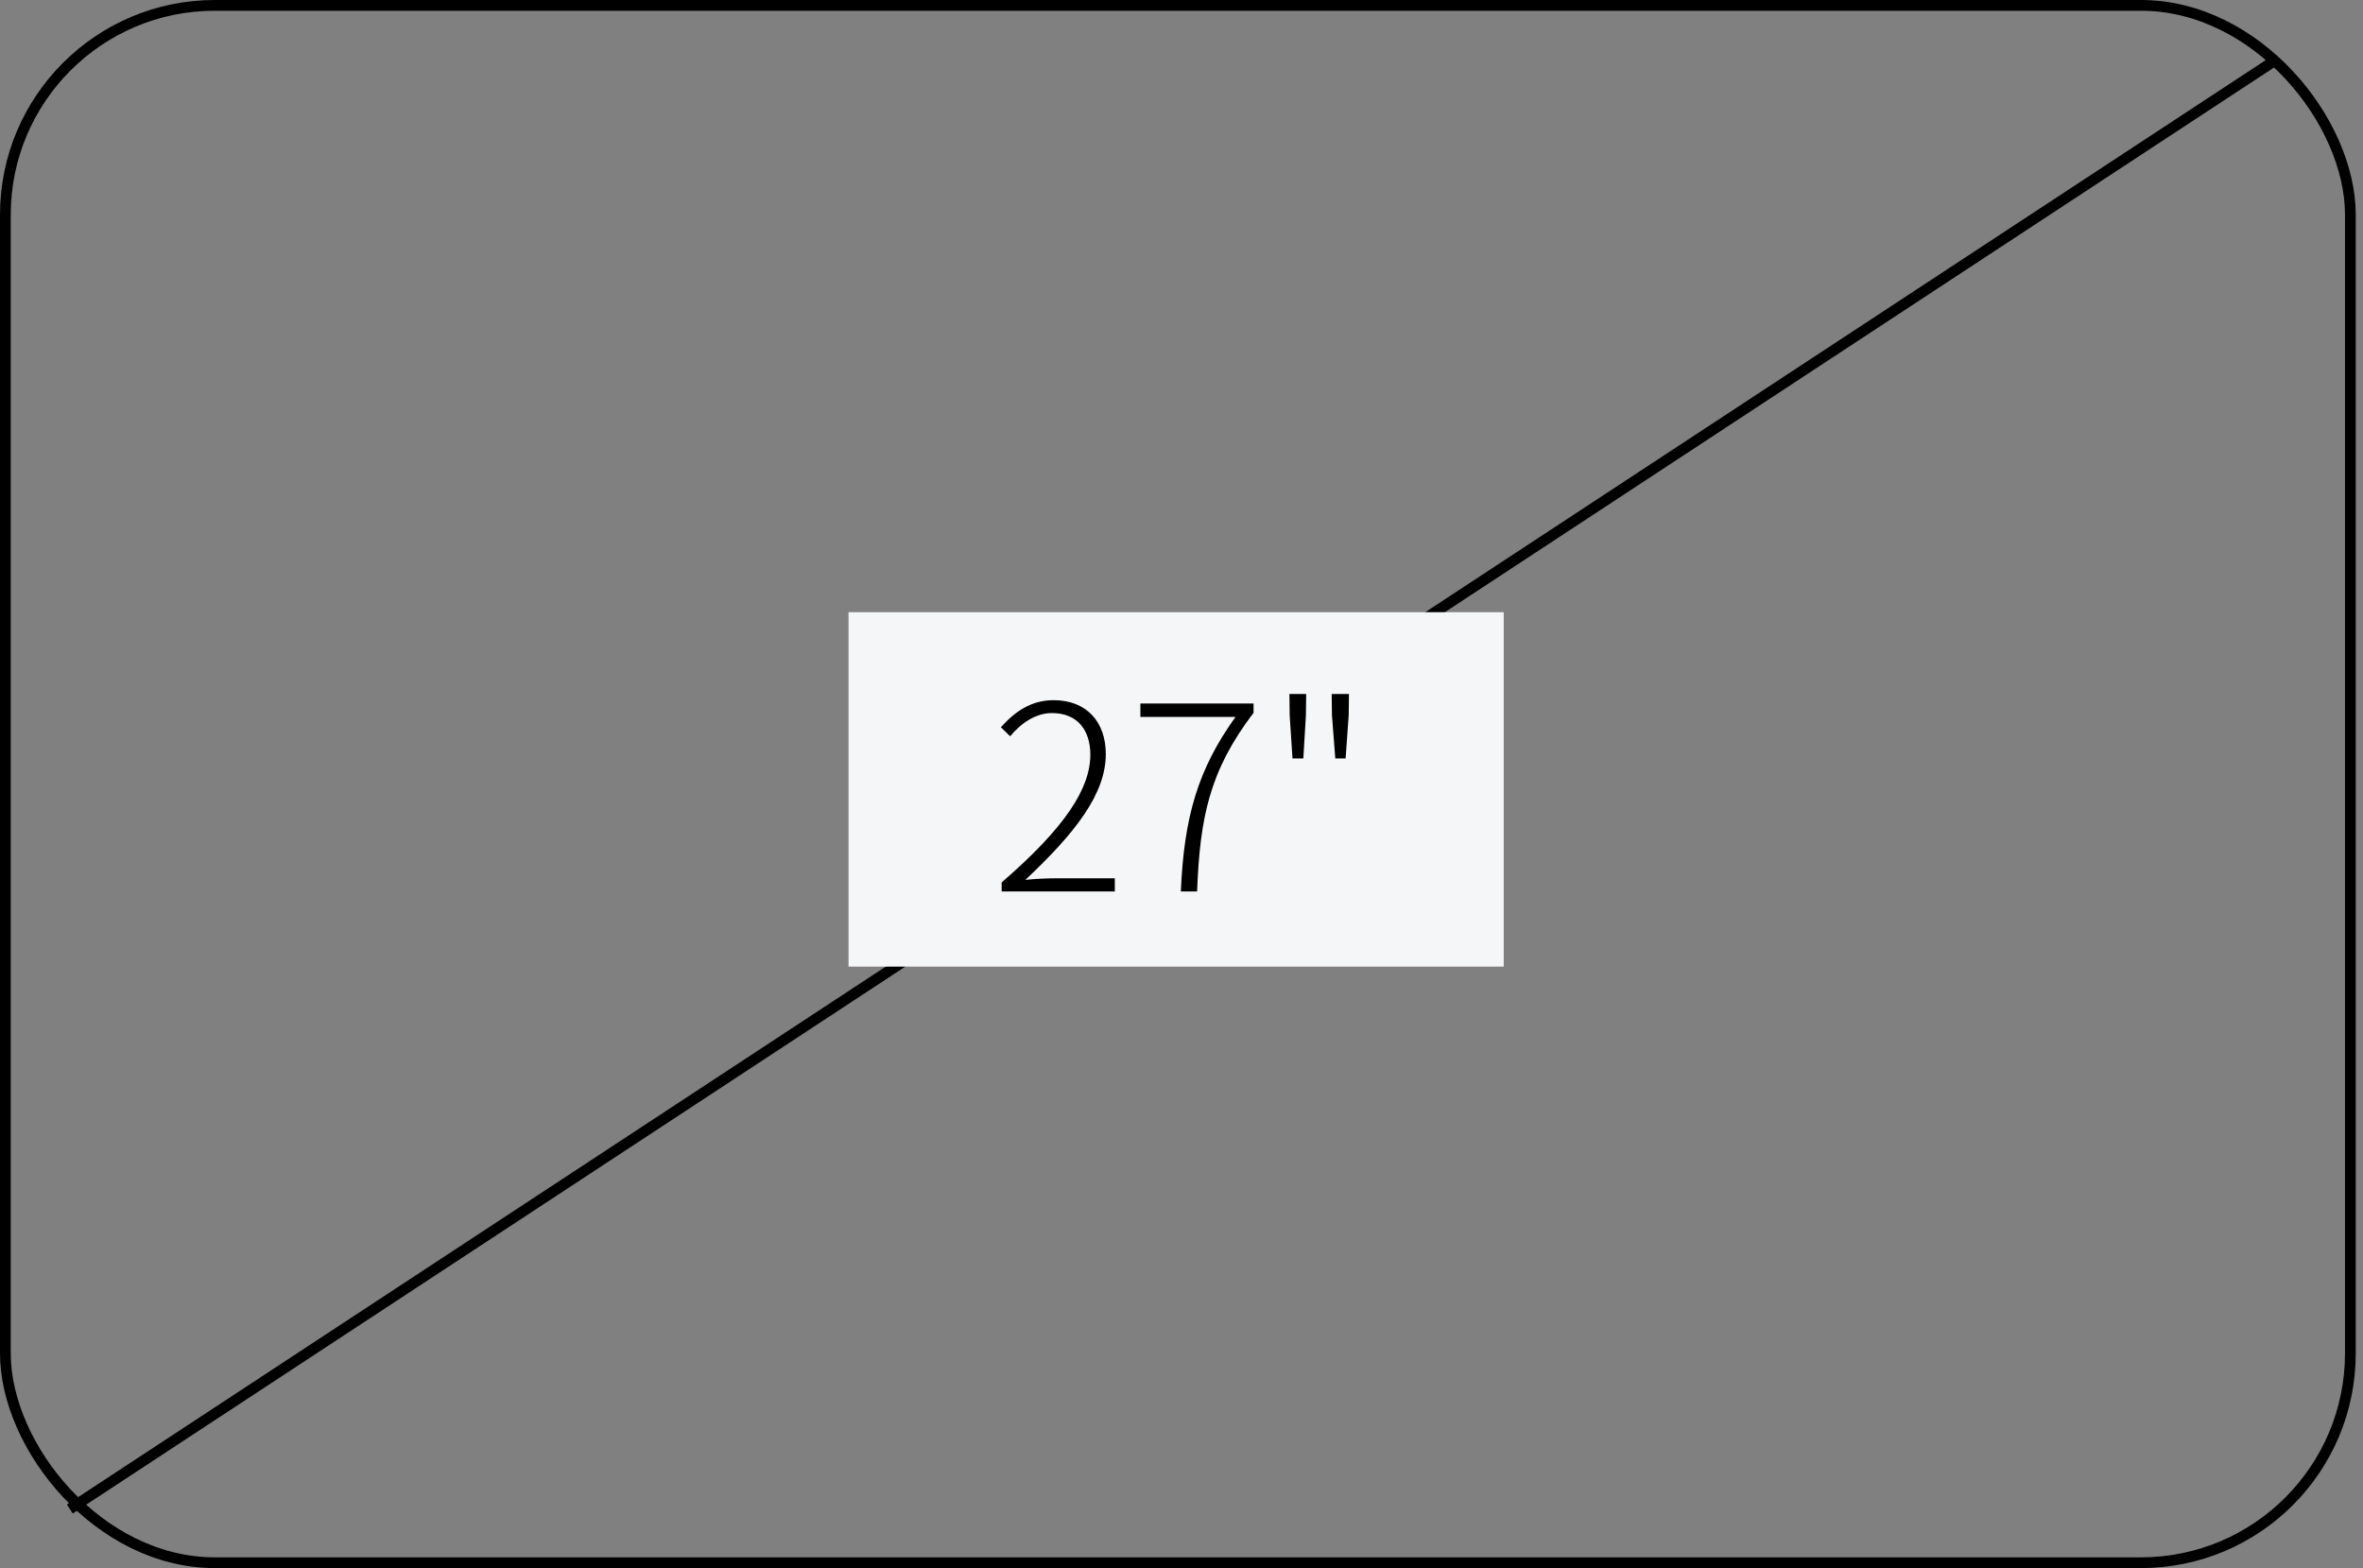 <svg width="220" height="146" viewBox="0 0 220 146" fill="none" xmlns="http://www.w3.org/2000/svg">
<rect x="0" y="0" width="220" height="146" fill="#808080" stroke="none"/>
<path d="M6.5 140.5L212 5.5" stroke="black"/>
<rect x="0.5" y="0.5" width="218.324" height="145" rx="19.5" stroke="black"/>
<rect x="79" y="57" width="61" height="33" fill="#F5F6F7"/>
<path d="M93.256 83H103.792V81.776H98.32C97.408 81.776 96.4 81.824 95.464 81.92C100.12 77.552 102.952 73.904 102.952 70.208C102.952 67.184 101.128 65.192 98.104 65.192C95.968 65.192 94.48 66.272 93.184 67.712L94.048 68.552C95.08 67.304 96.448 66.392 97.936 66.392C100.408 66.392 101.512 68.096 101.512 70.256C101.512 73.424 99.16 77.048 93.256 82.16V83ZM109.94 83H111.452C111.716 76.16 112.58 71.792 116.708 66.368V65.504H106.172V66.752H115.028C111.548 71.6 110.228 76.04 109.94 83ZM120.335 70.616H121.343L121.583 66.584L121.607 64.616H120.047L120.071 66.584L120.335 70.616ZM124.319 70.616H125.279L125.567 66.584L125.591 64.616H123.983L124.007 66.584L124.319 70.616Z" fill="black"/>
</svg>
